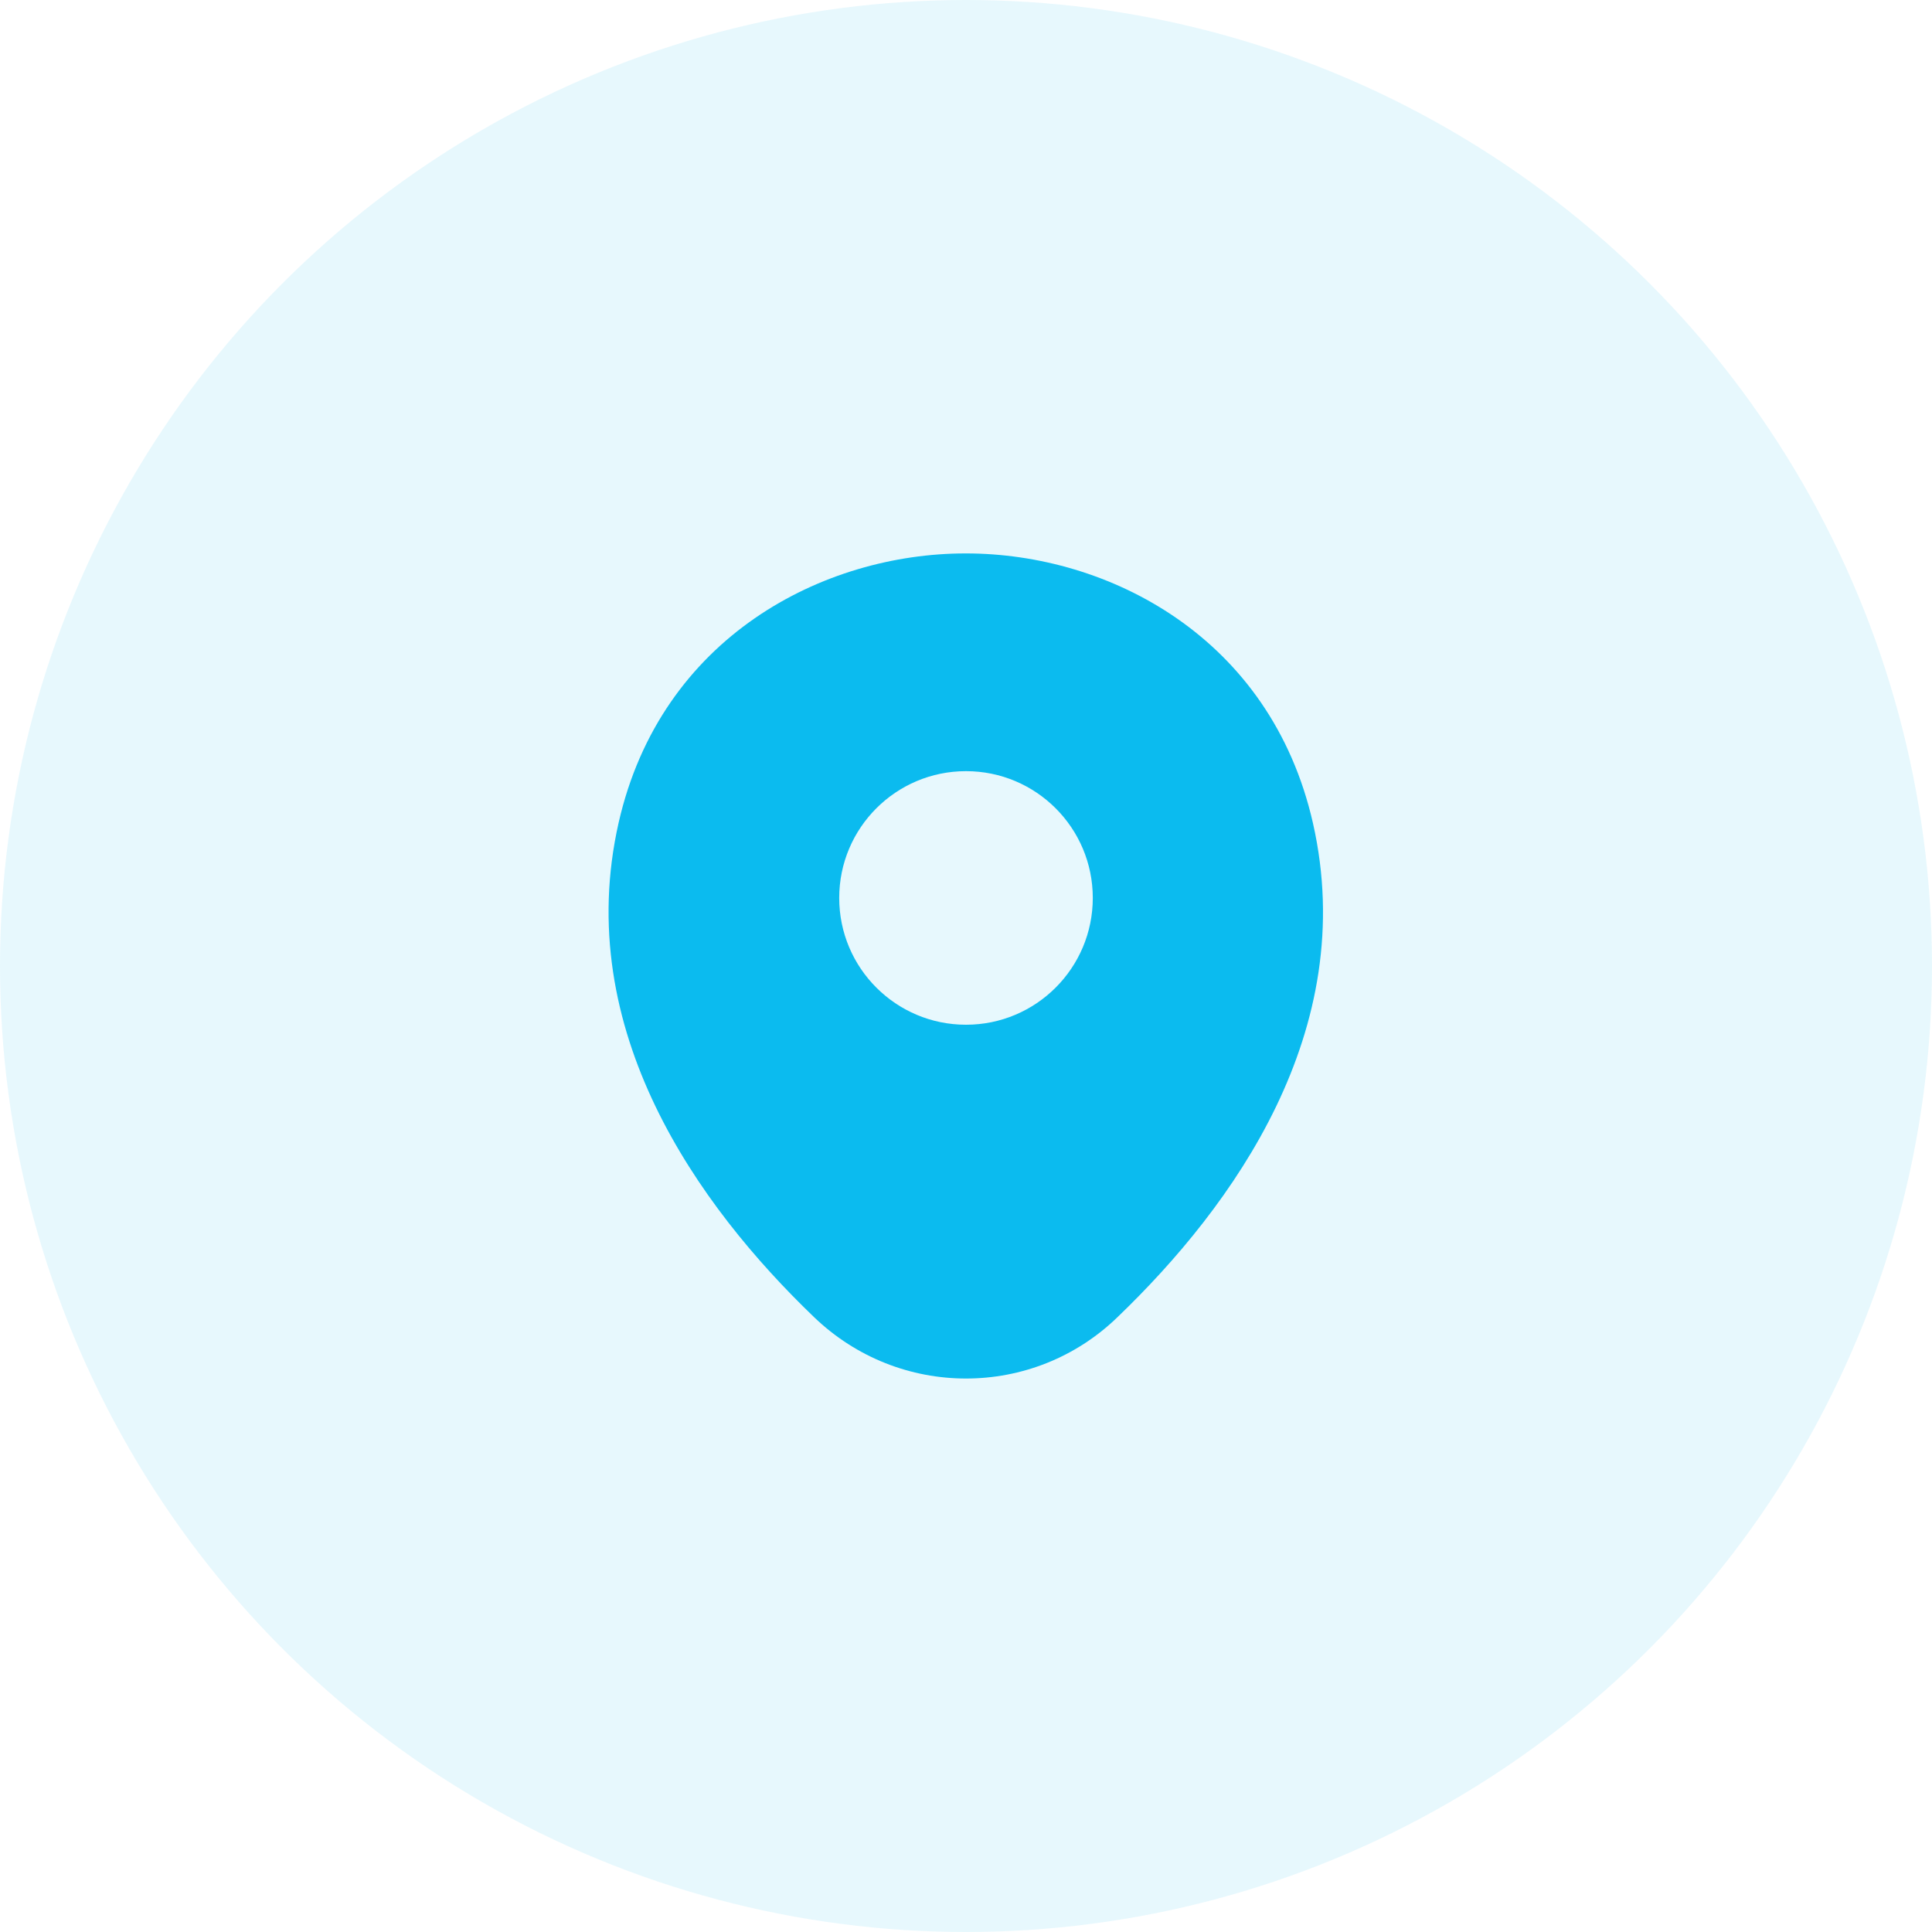 <?xml version="1.0" encoding="UTF-8"?> <svg xmlns="http://www.w3.org/2000/svg" width="40" height="40" viewBox="0 0 40 40" fill="none"> <circle cx="20" cy="20" r="20" fill="#0BBBEF" fill-opacity="0.1"></circle> <path d="M27.183 17.041C26.308 13.191 22.95 11.458 20 11.458C20 11.458 20 11.458 19.991 11.458C17.05 11.458 13.683 13.183 12.808 17.033C11.833 21.333 14.466 24.975 16.85 27.266C17.733 28.116 18.866 28.541 20 28.541C21.133 28.541 22.266 28.116 23.141 27.266C25.525 24.975 28.158 21.341 27.183 17.041ZM20 21.216C18.55 21.216 17.375 20.041 17.375 18.591C17.375 17.141 18.55 15.966 20 15.966C21.45 15.966 22.625 17.141 22.625 18.591C22.625 20.041 21.45 21.216 20 21.216Z" fill="#0BBBEF"></path> </svg> 